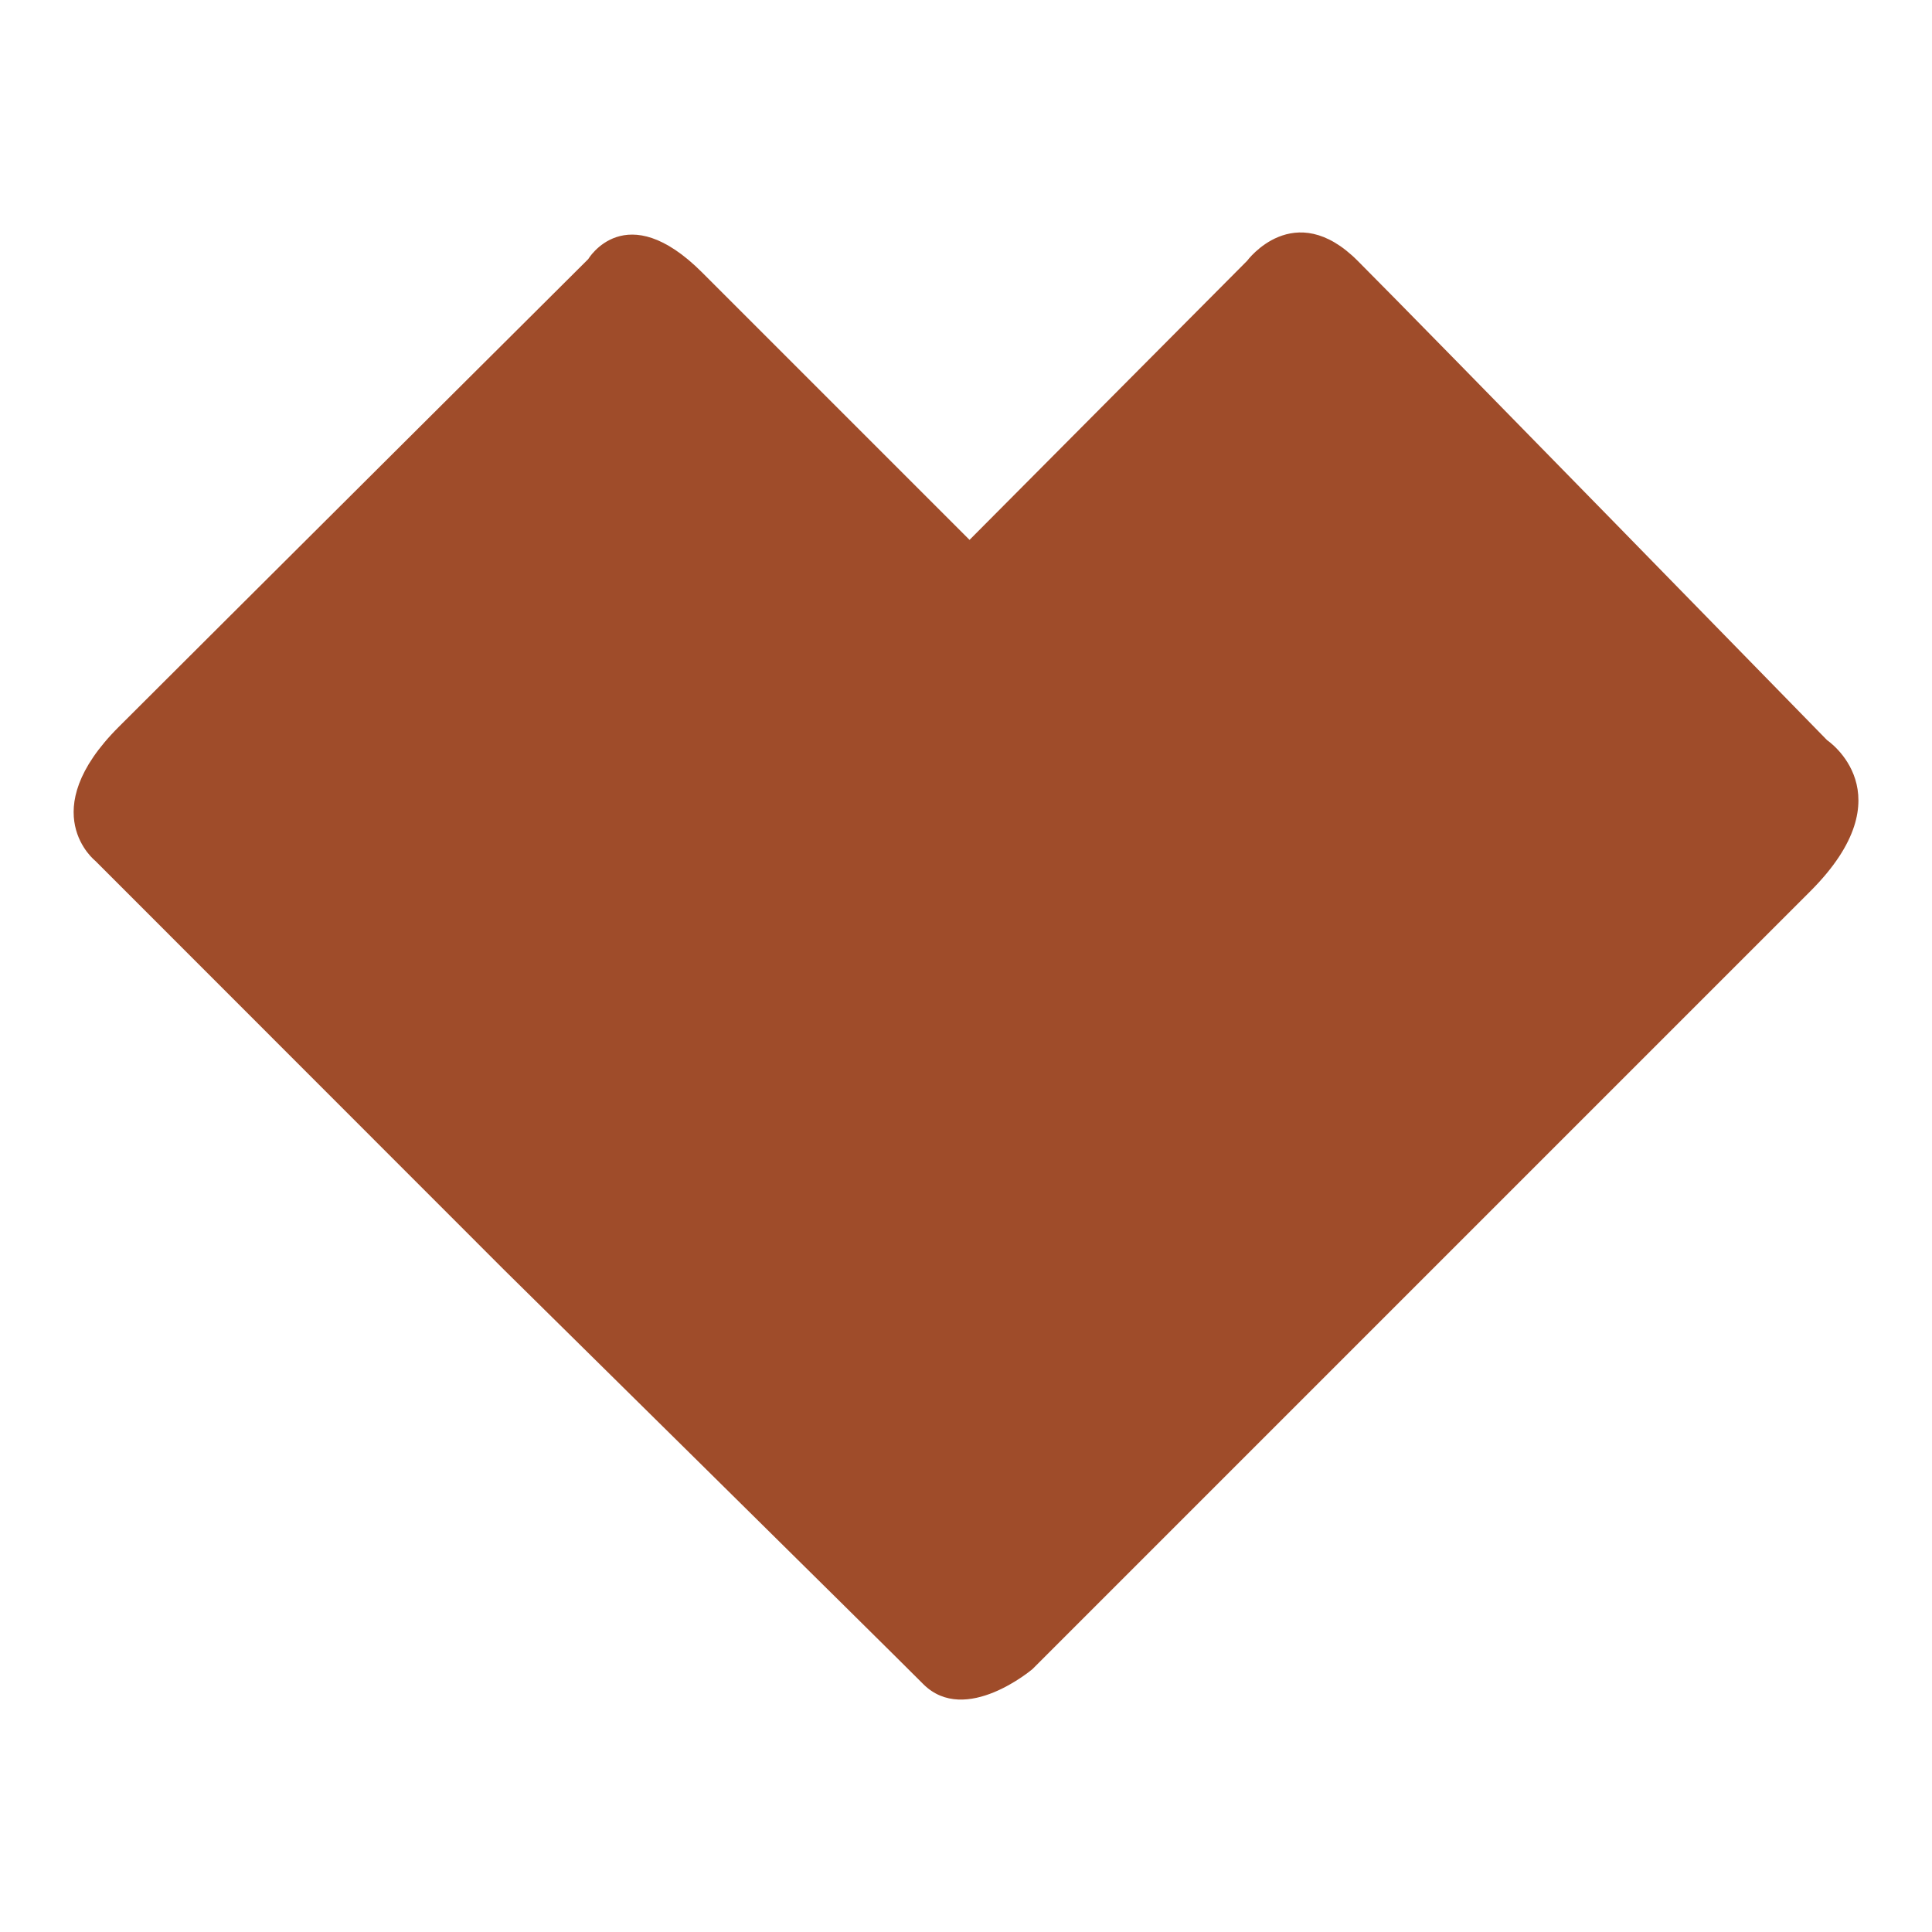 <?xml version="1.0" encoding="utf-8"?>
<!-- Generator: Adobe Illustrator 28.1.0, SVG Export Plug-In . SVG Version: 6.00 Build 0)  -->
<svg version="1.1" id="Layer_1" xmlns="http://www.w3.org/2000/svg" xmlns:xlink="http://www.w3.org/1999/xlink" x="0px" y="0px"
	 viewBox="0 0 283.46 283.46" style="enable-background:new 0 0 283.46 283.46;" xml:space="preserve">
<style type="text/css">
	.st0{fill:#BD2D20;}
	.st1{fill:#9F4C2A;}
</style>
<path class="st0" d="M197.54,140.77"/>
<path class="st1" d="M141.73,79.73l41.24-41.46c0,0,6.89-9.37,16.23,0c9.34,9.34,68.87,70.33,68.87,70.33s11.82,7.88-2.45,22.15
	c-14.27,14.27-114.13,114.13-114.13,114.13s-9.83,8.37-16.01,2.23c-6.14-6.17-61.49-60.77-61.49-60.77l-60-60.03
	c0,0-9.09-7.16,3.44-19.67C29.94,94.13,86.3,38.02,86.3,38.02s5.48-9.28,16.72,1.96c11.24,11.24,39.37,39.37,39.37,39.37"/>
</svg>

